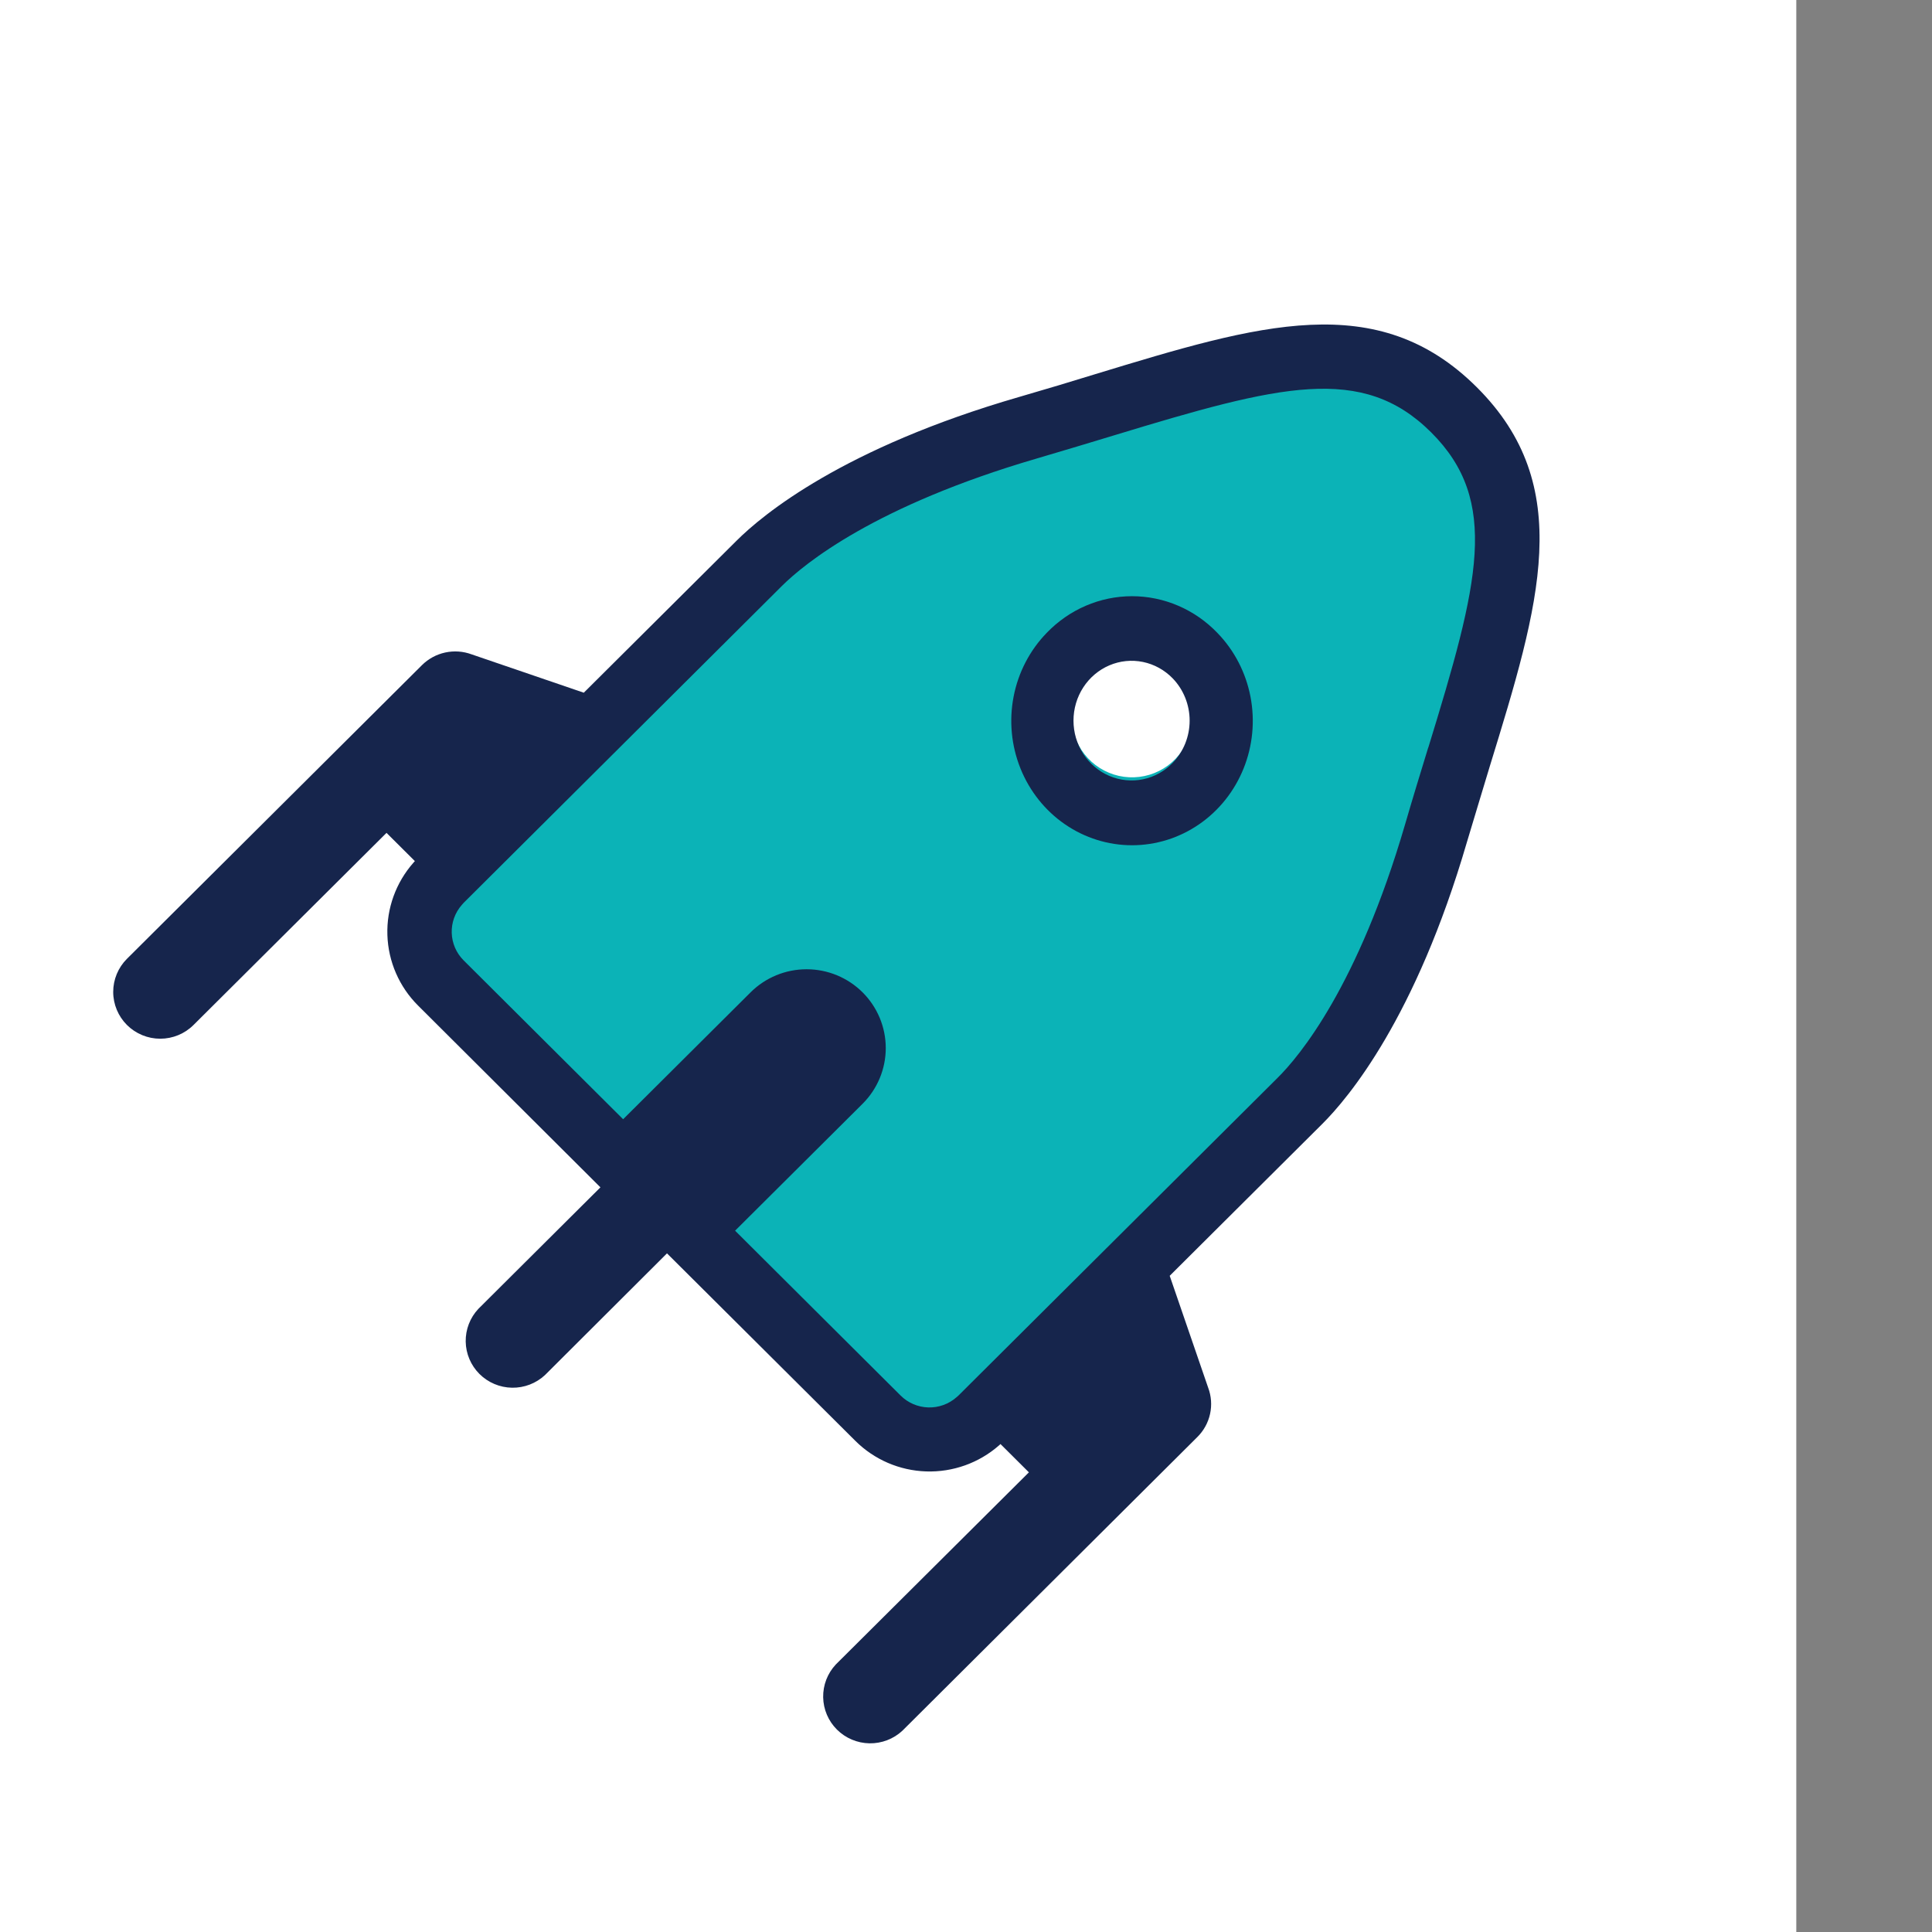 <svg width="256" height="256" viewBox="0 0 256 256" fill="none" xmlns="http://www.w3.org/2000/svg">
<rect x="0" y="0" width="256" height="256" fill="#808080" stroke="none"/>
<g clip-path="url(#clip0_352_719)">
<rect width="256" height="256" transform="translate(-18)" fill="white"/>
<path d="M121 190.5L55.5 124.5L114.5 63.5L150.5 52.5L182 46.5L199 62L191.5 106L174.5 141L132 187L121 190.5Z" fill="#0BB3B7" stroke="#0BB3B7"/>
<path d="M195.668 51.295C182.502 38.2 166.852 42.963 145.187 49.559C141.976 50.55 138.593 51.572 135.05 52.596C111.737 59.34 101.075 68.174 97.586 71.658L77.355 91.787L62.487 86.704C61.369 86.292 60.156 86.208 58.991 86.461C57.826 86.714 56.758 87.294 55.914 88.132L16.823 127.046C16.244 127.622 15.786 128.307 15.473 129.06C15.16 129.813 14.999 130.62 15 131.434C15.001 133.08 15.659 134.658 16.828 135.821C17.407 136.397 18.095 136.853 18.851 137.165C19.608 137.476 20.418 137.636 21.237 137.635C22.89 137.634 24.475 136.98 25.643 135.815L51.215 110.359L54.972 114.099L54.791 114.302C52.454 116.946 51.217 120.376 51.331 123.895C51.444 127.414 52.899 130.758 55.401 133.247L79.56 157.329L63.386 173.43C62.282 174.607 61.68 176.165 61.708 177.776C61.736 179.386 62.391 180.923 63.535 182.062C64.679 183.2 66.223 183.852 67.841 183.88C69.458 183.908 71.023 183.309 72.206 182.21L88.38 166.077L113.332 190.915C115.833 193.409 119.194 194.859 122.732 194.972C126.27 195.085 129.718 193.851 132.374 191.523L132.46 191.448C132.498 191.415 132.534 191.38 132.567 191.342L136.335 195.092L110.752 220.549C109.648 221.726 109.046 223.284 109.074 224.895C109.102 226.505 109.757 228.042 110.901 229.18C112.045 230.319 113.589 230.971 115.206 230.999C116.824 231.027 118.389 230.428 119.572 229.329L158.653 190.415C159.499 189.577 160.085 188.515 160.339 187.354C160.594 186.193 160.506 184.984 160.087 183.872L154.992 169.05L175.212 148.922C178.712 145.437 187.586 134.835 194.362 111.627C195.432 108.1 196.417 104.765 197.402 101.547C204.038 79.98 208.823 64.391 195.668 51.295ZM189.245 99.064C188.25 102.314 187.212 105.682 186.173 109.262C179.943 130.573 172.258 139.918 169.175 142.933L127.001 184.916L126.733 185.151C125.703 186.054 124.367 186.533 122.996 186.491C121.624 186.45 120.32 185.891 119.347 184.927L97.404 163.072L114.295 146.258C116.262 144.299 117.368 141.643 117.368 138.874C117.368 136.104 116.262 133.448 114.295 131.489C112.328 129.531 109.659 128.431 106.877 128.431C104.095 128.431 101.426 129.531 99.459 131.489L82.568 148.304L61.427 127.248C60.459 126.28 59.897 124.982 59.856 123.616C59.814 122.251 60.295 120.921 61.202 119.896L61.288 119.8L61.427 119.64L103.601 77.647C106.641 74.631 116.008 66.991 137.437 60.736C141.034 59.671 144.406 58.669 147.681 57.667C169.571 51.008 180.511 48.195 189.641 57.295C198.772 66.394 195.957 77.263 189.256 99.064H189.245Z" fill="#16254C"/>
<path d="M149.998 87C148.148 87 146.355 87.642 144.924 88.816C143.494 89.99 142.515 91.624 142.154 93.439C141.793 95.254 142.072 97.138 142.944 98.77C143.816 100.402 145.227 101.681 146.936 102.39C148.646 103.099 150.548 103.193 152.319 102.657C154.09 102.12 155.62 100.986 156.649 99.448C157.678 97.91 158.142 96.063 157.962 94.221C157.782 92.38 156.969 90.657 155.662 89.348C154.919 88.602 154.036 88.011 153.064 87.608C152.093 87.205 151.051 86.999 149.998 87V87Z" fill="white"/>
<path d="M138.679 83.875C136.443 86.181 134.922 89.117 134.306 92.313C133.69 95.509 134.008 98.822 135.22 101.832C136.432 104.842 138.482 107.414 141.113 109.224C143.744 111.034 146.836 112 150 112C153.164 112 156.256 111.034 158.887 109.224C161.518 107.414 163.568 104.842 164.78 101.832C165.992 98.822 166.31 95.509 165.694 92.313C165.078 89.117 163.557 86.181 161.321 83.875C159.841 82.331 158.079 81.105 156.135 80.268C154.192 79.431 152.106 79 150 79C147.894 79 145.808 79.431 143.865 80.268C141.921 81.105 140.159 82.331 138.679 83.875V83.875ZM155.389 101.086C154.313 102.197 152.942 102.954 151.448 103.261C149.955 103.569 148.406 103.413 146.999 102.814C145.591 102.214 144.388 101.198 143.541 99.894C142.694 98.59 142.243 97.056 142.243 95.487C142.243 93.918 142.694 92.385 143.541 91.081C144.388 89.776 145.591 88.76 146.999 88.161C148.406 87.561 149.955 87.406 151.448 87.713C152.942 88.021 154.313 88.778 155.389 89.888C156.826 91.376 157.633 93.389 157.633 95.487C157.633 97.586 156.826 99.599 155.389 101.086V101.086Z" fill="#16254C"/>
<rect width="256" height="256" transform="translate(-18)" fill="white"/>
<path d="M121 190.5L55.5 124.5L114.5 63.5L150.5 52.5L182 46.5L199 62L191.5 106L174.5 141L132 187L121 190.5Z" fill="#0BB3B7" stroke="#0BB3B7"/>
<path d="M195.668 51.295C182.502 38.2 166.852 42.963 145.187 49.559C141.976 50.55 138.593 51.572 135.05 52.596C111.737 59.34 101.075 68.174 97.586 71.658L77.355 91.787L62.487 86.704C61.369 86.292 60.156 86.208 58.991 86.461C57.826 86.714 56.758 87.294 55.914 88.132L16.823 127.046C16.244 127.622 15.786 128.307 15.473 129.06C15.16 129.813 14.999 130.62 15 131.434C15.001 133.08 15.659 134.658 16.828 135.821C17.407 136.397 18.095 136.853 18.851 137.165C19.608 137.476 20.418 137.636 21.237 137.635C22.89 137.634 24.475 136.98 25.643 135.815L51.215 110.359L54.972 114.099L54.791 114.302C52.454 116.946 51.217 120.376 51.331 123.895C51.444 127.414 52.899 130.758 55.401 133.247L79.56 157.329L63.386 173.43C62.282 174.607 61.68 176.165 61.708 177.776C61.736 179.386 62.391 180.923 63.535 182.062C64.679 183.2 66.223 183.852 67.841 183.88C69.458 183.908 71.023 183.309 72.206 182.21L88.38 166.077L113.332 190.915C115.833 193.409 119.194 194.859 122.732 194.972C126.27 195.085 129.718 193.851 132.374 191.523L132.46 191.448C132.498 191.415 132.534 191.38 132.567 191.342L136.335 195.092L110.752 220.549C109.648 221.726 109.046 223.284 109.074 224.895C109.102 226.505 109.757 228.042 110.901 229.18C112.045 230.319 113.589 230.971 115.206 230.999C116.824 231.027 118.389 230.428 119.572 229.329L158.653 190.415C159.499 189.577 160.085 188.515 160.339 187.354C160.594 186.193 160.506 184.984 160.087 183.872L154.992 169.05L175.212 148.922C178.712 145.437 187.586 134.835 194.362 111.627C195.432 108.1 196.417 104.765 197.402 101.547C204.038 79.98 208.823 64.391 195.668 51.295ZM189.245 99.064C188.25 102.314 187.212 105.682 186.173 109.262C179.943 130.573 172.258 139.918 169.175 142.933L127.001 184.916L126.733 185.151C125.703 186.054 124.367 186.533 122.996 186.491C121.624 186.45 120.32 185.891 119.347 184.927L97.404 163.072L114.295 146.258C116.262 144.299 117.368 141.643 117.368 138.874C117.368 136.104 116.262 133.448 114.295 131.489C112.328 129.531 109.659 128.431 106.877 128.431C104.095 128.431 101.426 129.531 99.459 131.489L82.568 148.304L61.427 127.248C60.459 126.28 59.897 124.982 59.856 123.616C59.814 122.251 60.295 120.921 61.202 119.896L61.288 119.8L61.427 119.64L103.601 77.647C106.641 74.631 116.008 66.991 137.437 60.736C141.034 59.671 144.406 58.669 147.681 57.667C169.571 51.008 180.511 48.195 189.641 57.295C198.772 66.394 195.957 77.263 189.256 99.064H189.245Z" fill="#16254C"/>
<path d="M149.998 87C148.148 87 146.355 87.642 144.924 88.816C143.494 89.99 142.515 91.624 142.154 93.439C141.793 95.254 142.072 97.138 142.944 98.77C143.816 100.402 145.227 101.681 146.936 102.39C148.646 103.099 150.548 103.193 152.319 102.657C154.09 102.12 155.62 100.986 156.649 99.448C157.678 97.91 158.142 96.063 157.962 94.221C157.782 92.38 156.969 90.657 155.662 89.348C154.919 88.602 154.036 88.011 153.064 87.608C152.093 87.205 151.051 86.999 149.998 87V87Z" fill="white"/>
<path d="M138.679 83.875C136.443 86.181 134.922 89.117 134.306 92.313C133.69 95.509 134.008 98.822 135.22 101.832C136.432 104.842 138.482 107.414 141.113 109.224C143.744 111.034 146.836 112 150 112C153.164 112 156.256 111.034 158.887 109.224C161.518 107.414 163.568 104.842 164.78 101.832C165.992 98.822 166.31 95.509 165.694 92.313C165.078 89.117 163.557 86.181 161.321 83.875C159.841 82.331 158.079 81.105 156.135 80.268C154.192 79.431 152.106 79 150 79C147.894 79 145.808 79.431 143.865 80.268C141.921 81.105 140.159 82.331 138.679 83.875V83.875ZM155.389 101.086C154.313 102.197 152.942 102.954 151.448 103.261C149.955 103.569 148.406 103.413 146.999 102.814C145.591 102.214 144.388 101.198 143.541 99.894C142.694 98.59 142.243 97.056 142.243 95.487C142.243 93.918 142.694 92.385 143.541 91.081C144.388 89.776 145.591 88.76 146.999 88.161C148.406 87.561 149.955 87.406 151.448 87.713C152.942 88.021 154.313 88.778 155.389 89.888C156.826 91.376 157.633 93.389 157.633 95.487C157.633 97.586 156.826 99.599 155.389 101.086V101.086Z" fill="#16254C"/>
</g>
<defs>
<clipPath id="clip0_352_719">
<rect width="256" height="256" fill="white"/>
</clipPath>
</defs>
</svg>
